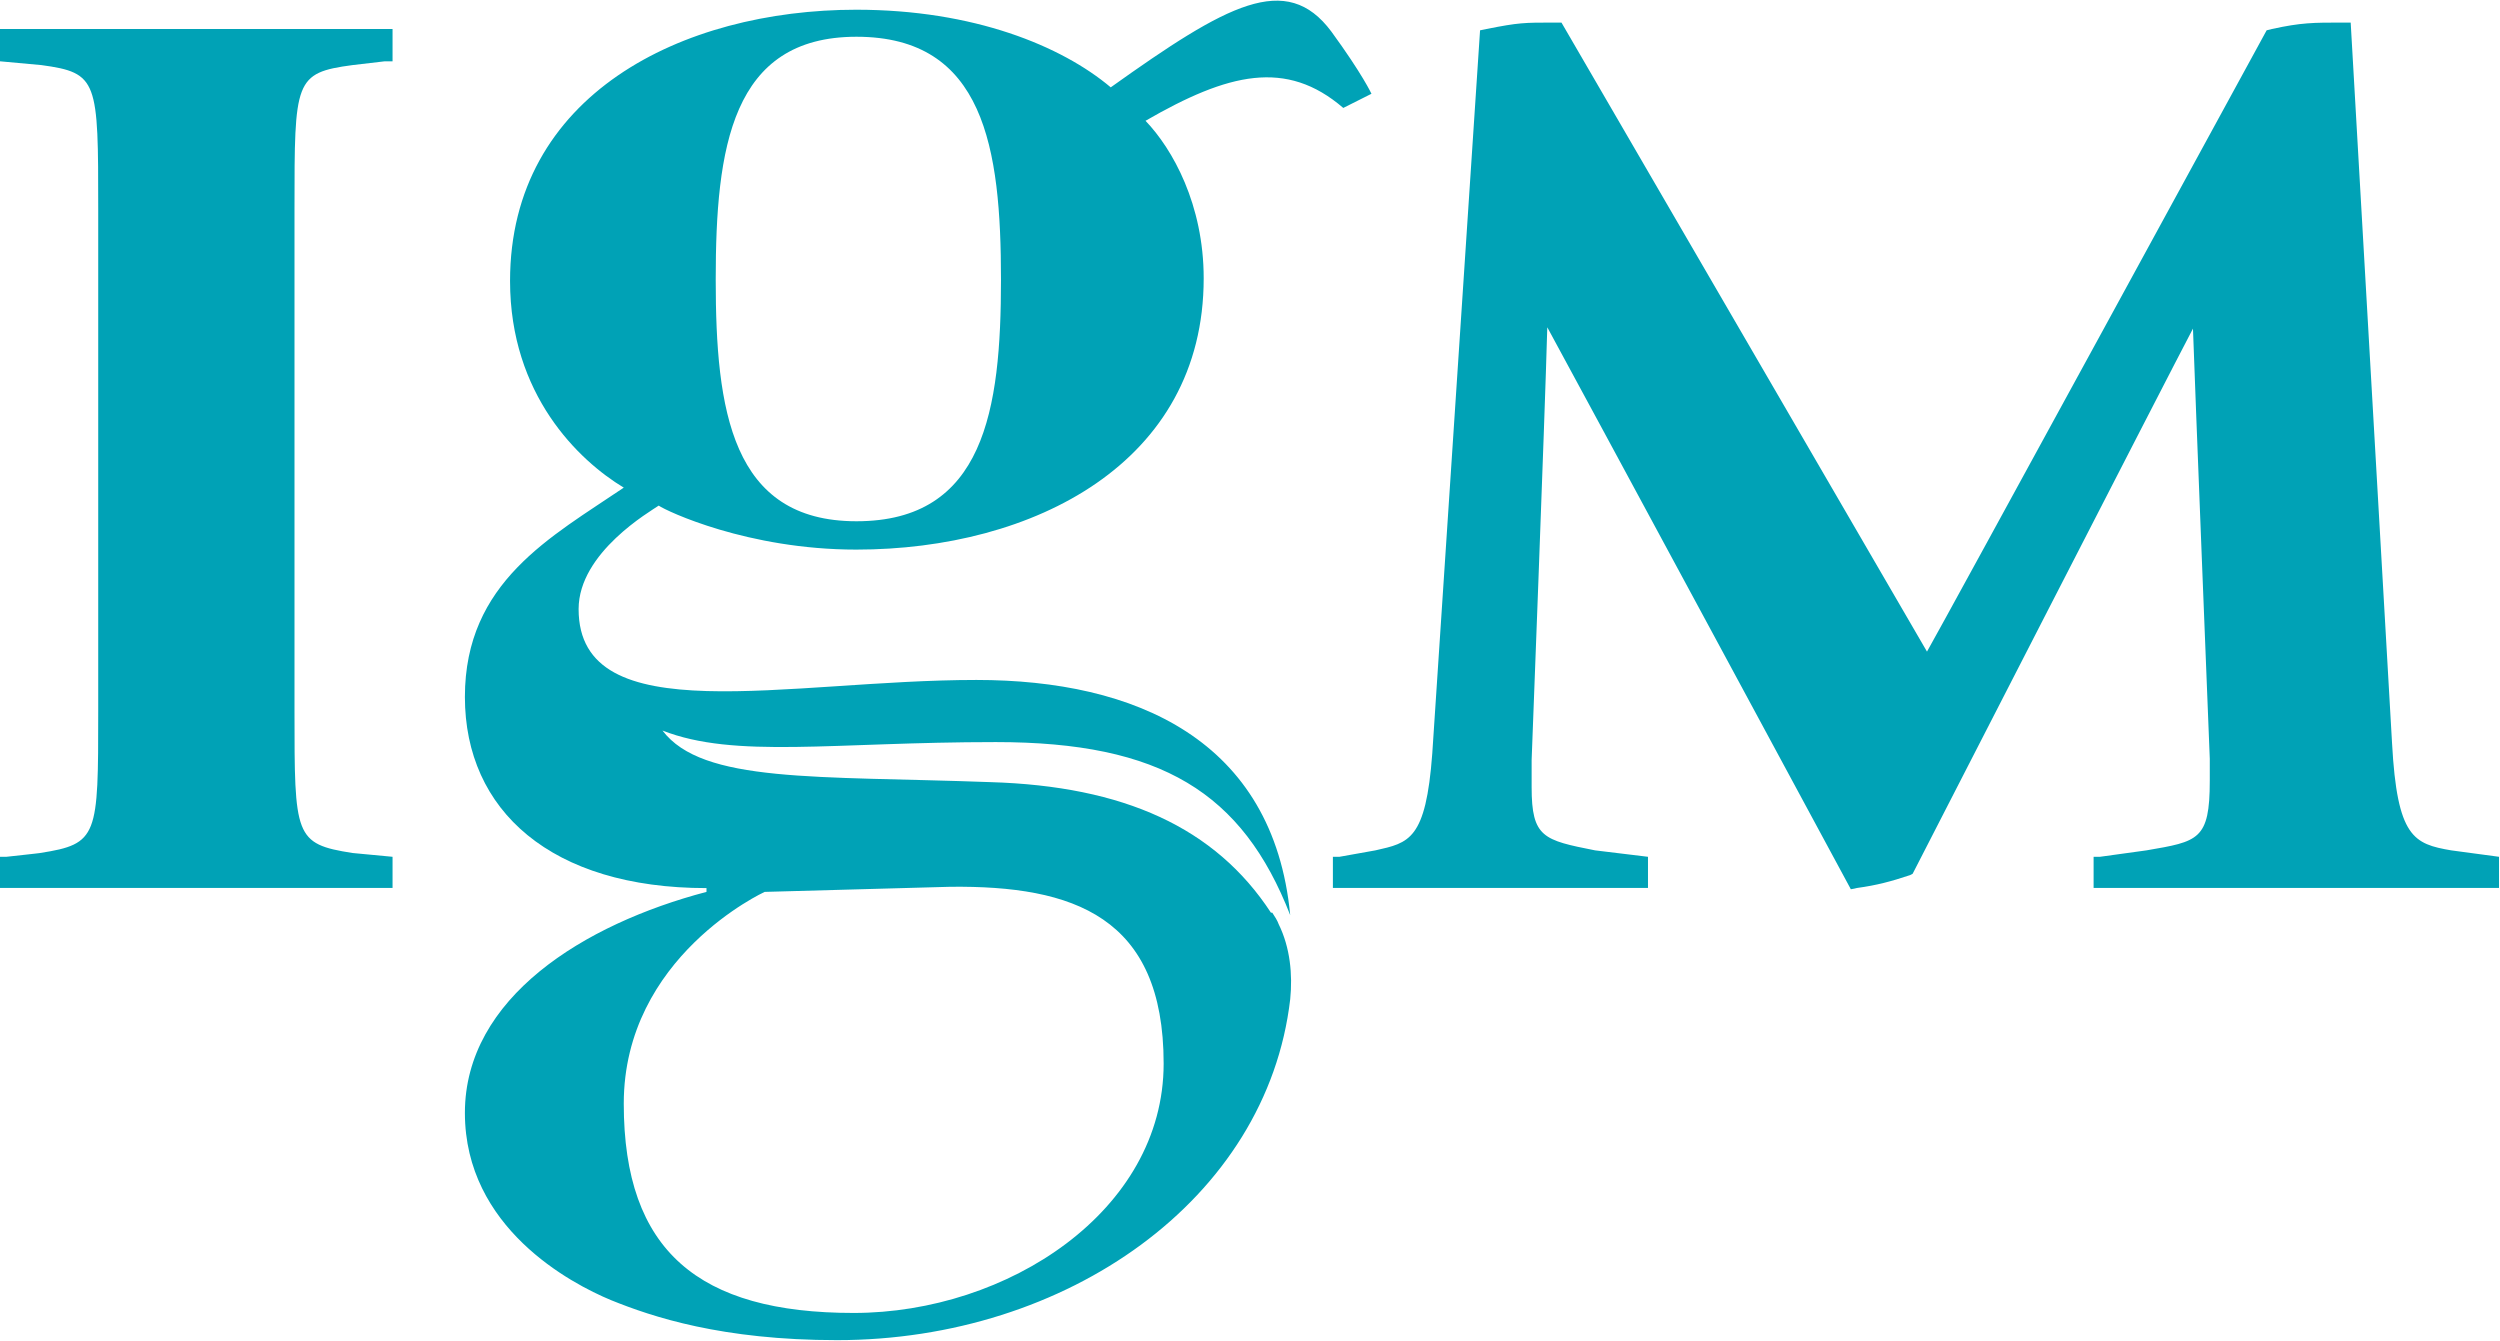 <svg version="1.2" xmlns="http://www.w3.org/2000/svg" viewBox="0 0 1517 814" width="1517" height="814">
	<title>IGM</title>
	<defs>
		<clipPath clipPathUnits="userSpaceOnUse" id="cp1">
			<path d="m-12076.45-6475.33h15046.58v8465.02h-15046.58z"/>
		</clipPath>
	</defs>
	<style>
		.s0 { fill: #00a2b6 } 
	</style>
	<g id="Clip-Path: Clip-Path: Page 1" clip-path="url(#cp1)">
		<g id="Clip-Path: Page 1">
			<g id="Page 1">
				<path id="Path 19" fill-rule="evenodd" class="s0" d="m0 17.6v19.6l25.1 2.3c34.5 4.7 34.5 9.4 34.5 87.8v304.1c0 76.1 0 80.7-35.3 86.2 0.8 0-20.4 2.3-20.4 2.3h-3.9v18.9h238.2v-18.9l-24.3-2.3c-35.2-5.5-35.2-10.1-35.2-86.2v-304.9c0-77.6 0-82.3 35.2-87l19.6-2.3h4.7v-19.6zm942.8-3.9c-18 0-21.2 0-40.8 3.9l-3.9 0.8-29 438.9c-3.9 52.5-14.1 54.1-34.5 58.7l-21.8 3.9h-4v18.9h191.2v-18.9l-32.1-3.9c-31.3-6.2-38.5-7.8-38.5-38.3v-16.5c0-0.8 7.9-204.6 9.5-262.6 13.3 24.3 184.2 341 184.2 341l3.9-0.8c11.7-1.6 20.4-3.9 32.1-7.8l1.5-0.8c0 0 156.8-305.7 170.1-330.8 0.9 28.2 10.2 261 10.2 261v13.4c0 36-7 36.8-38.4 42.2l-28.2 3.9h-3.9v18.9h246v-18.9l-29-3.9c-22.7-3.9-32.8-7.8-35.9-65l-25.1-437.3h-4.8c-18.1 0-25.1 0-43 3.9l-3.2 0.8c0 0-197.5 362.1-206.1 377-8.7-14.9-221.8-381.7-221.8-381.7z"/>
				<path id="Path 20" fill-rule="evenodd" class="s0" d="m695.1 73.3c16.5 17.2 35.3 50.9 35.3 95.6 0 112.1-103.4 164.6-210.8 164.6-65.9 0-115.2-23.4-119.9-26.7-4.7 3.3-48.6 28.4-48.6 62.8 0 75.3 126.9 43 241.4 43 96.3 0 180.2 36.2 190.4 142.7-29-74.4-78.4-105-178.6-105-98.9 0-158.4 10.2-202.3-7 24.3 32.1 93.3 27.4 199 31.3 80.8 2.4 136.4 27.5 170.2 79.2h0.8c1.5 2.3 3.1 4.7 3.9 7 7 14.2 8.5 30.6 7 45.5-14.1 121.5-135.6 206.9-275 206.9-69.8 0-112.1-14.1-137.2-24.3-24.3-10.1-88.6-43.9-88.6-113.6 0-69.8 72.1-114.5 146.6-134.1v-2.3c-94.1 0-146.6-47-146.6-116 0-69.8 52.5-97.2 96.4-127-27.4-16.5-69-56.4-69-125.4 0-112.8 104.2-164.6 210.1-164.6 71.3 0 124.6 22 154.4 47.1 70.4-50.2 106.5-70.6 133.9-33.8 18.9 25.9 24.3 37.7 24.3 37.7l-17.1 8.6c-34.6-29.8-69.8-21.2-120 7.8zm-231.1 467.9c0 0-85.5 39.2-85.5 128.5 0 89.4 45.5 127 139.5 127 93.3 0 188.1-61.9 188.1-151.3 0-89.3-54.8-108.1-129.4-107.3zm143.4-371.5c0-80-10.1-147.4-87.7-147.4-75.9 0-85.4 67.4-85.4 147.4 0 79.1 9.5 146.6 85.4 146.6 77.6 0 87.7-67.5 87.7-146.6z"/>
			</g>
		</g>
	</g>
</svg>